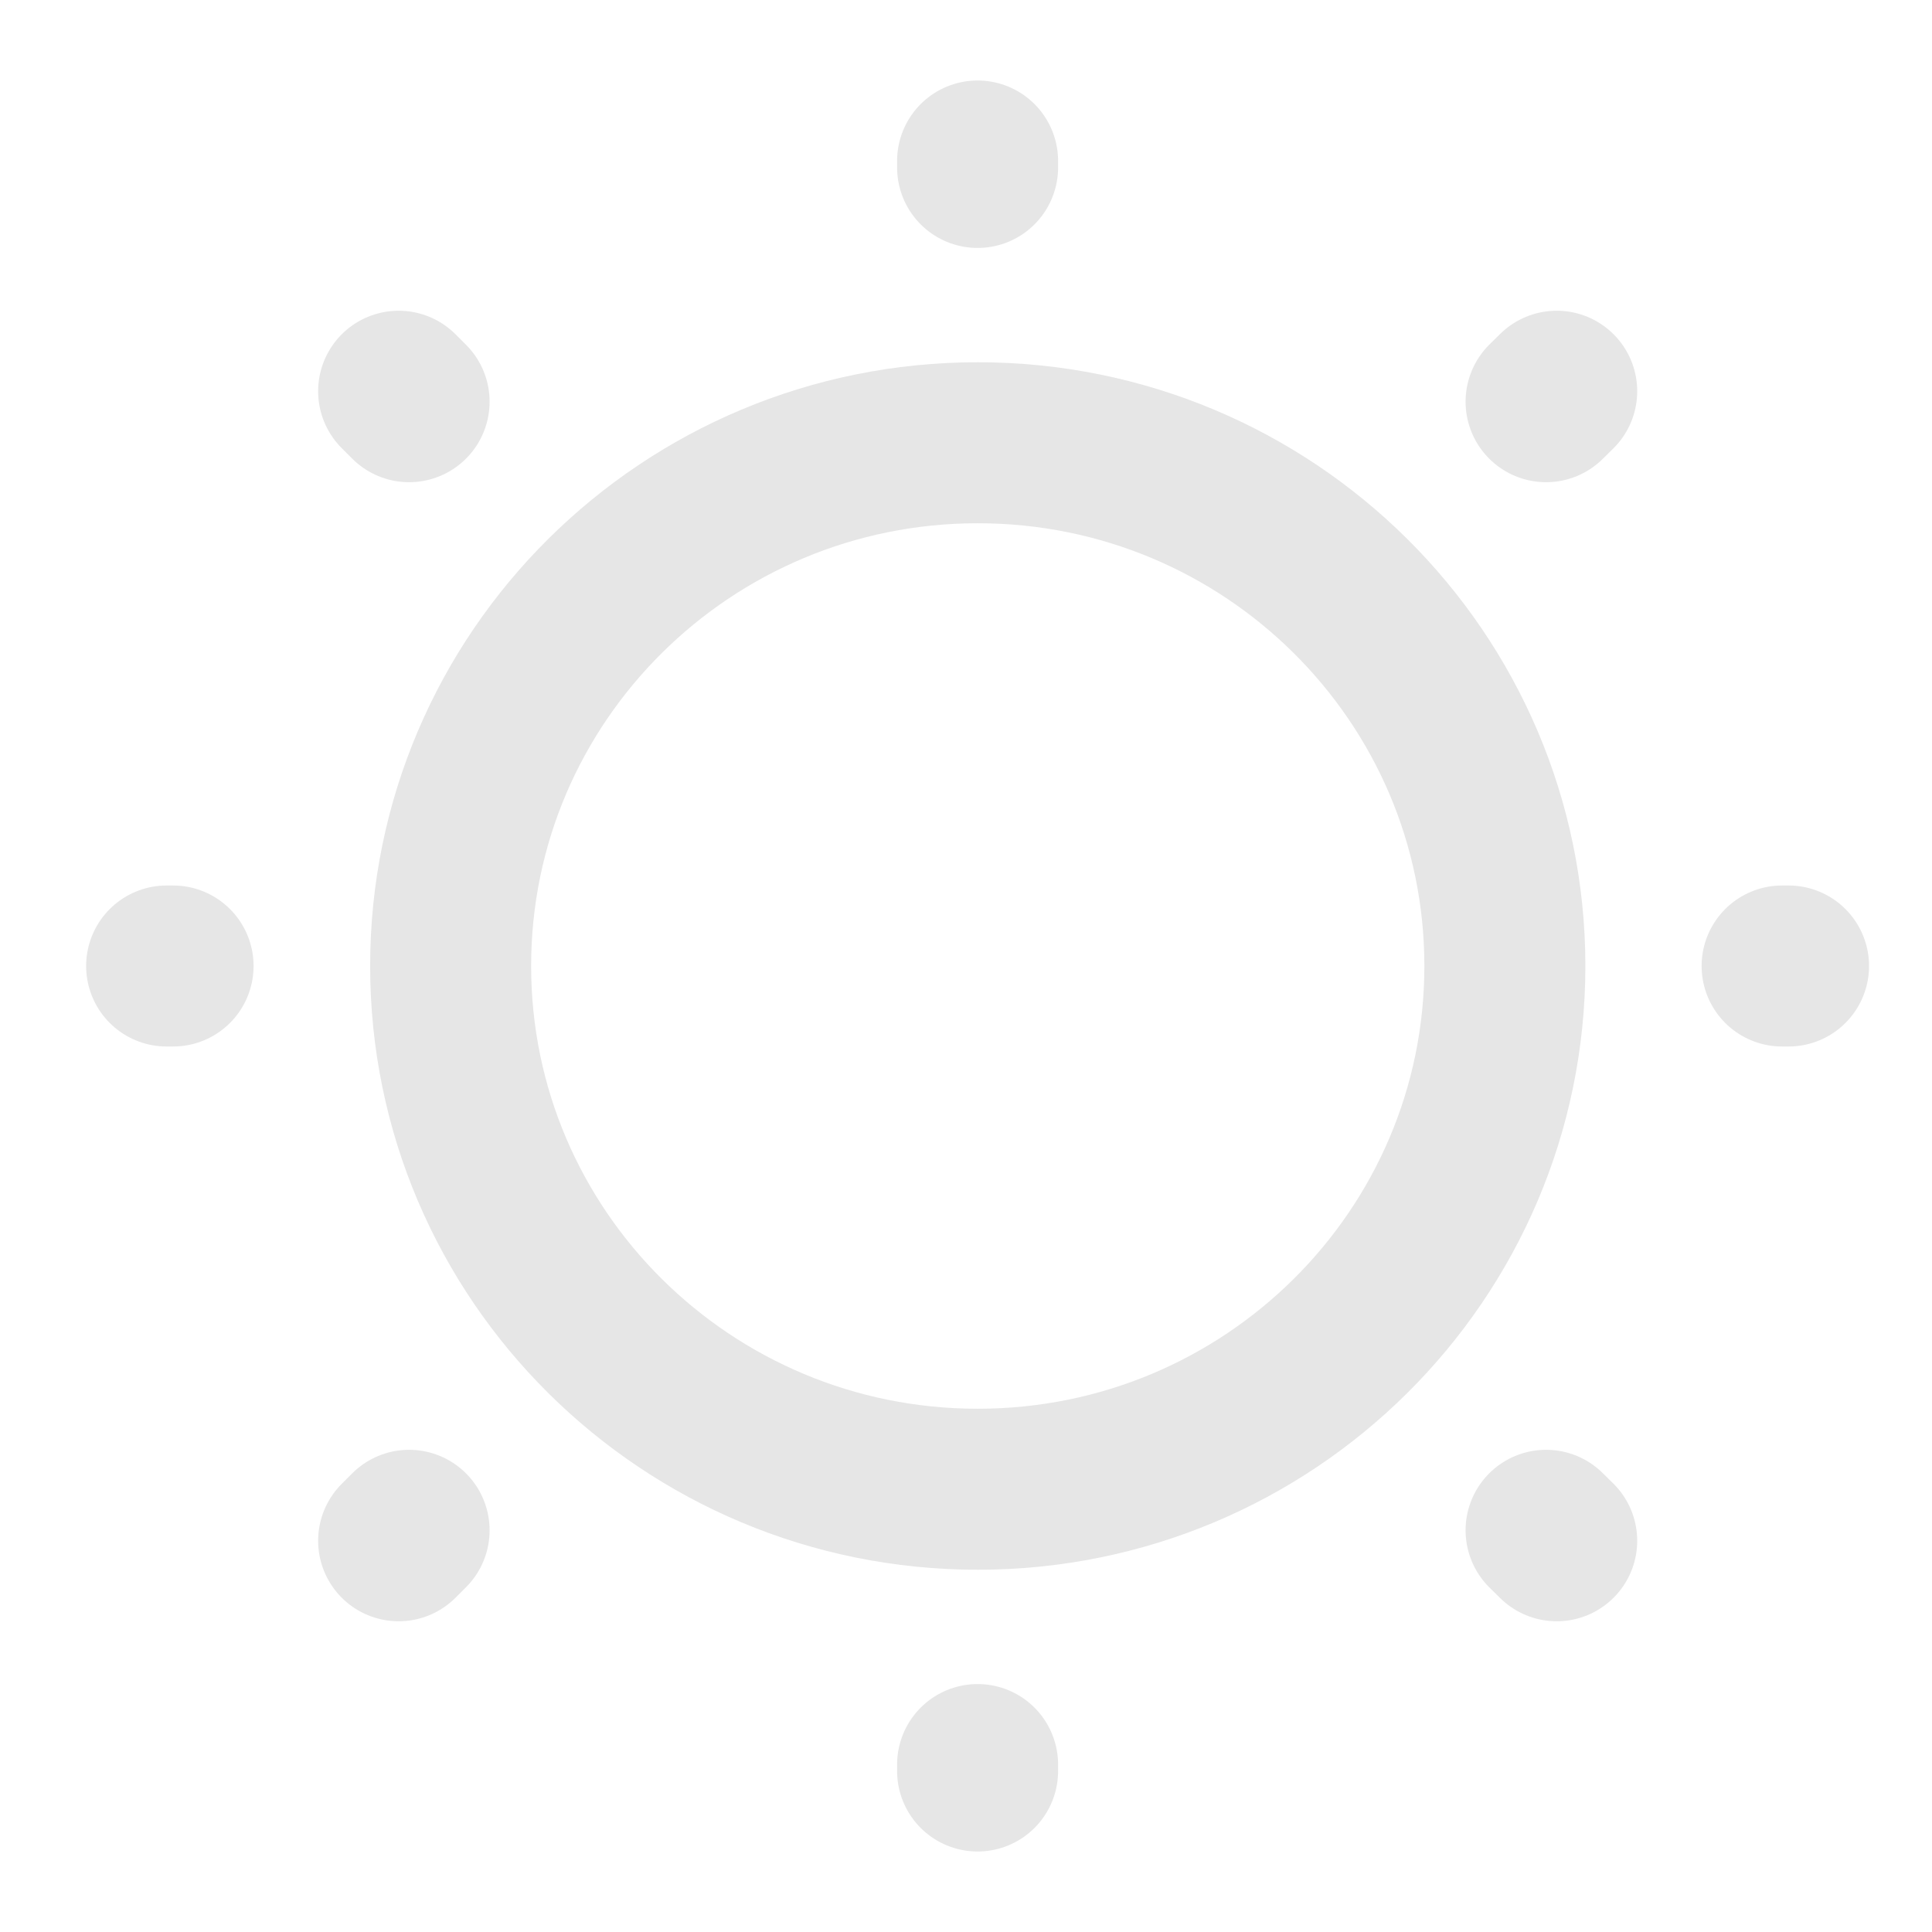 <svg width="12" height="12" viewBox="0 0 12 12" fill="none" xmlns="http://www.w3.org/2000/svg">
<path d="M6.073 9.25C7.881 9.25 9.347 7.795 9.347 6C9.347 4.205 7.881 2.75 6.073 2.75C4.265 2.75 2.799 4.205 2.799 6C2.799 7.795 4.265 9.25 6.073 9.25Z" stroke="#E6E6E6" stroke-linecap="round" stroke-linejoin="round"/>
<path d="M9.669 9.57L9.603 9.505M9.603 2.495L9.669 2.43L9.603 2.495ZM2.476 9.57L2.541 9.505L2.476 9.57ZM6.072 1.04V1V1.04ZM6.072 11V10.96V11ZM1.075 6H1.035H1.075ZM11.109 6H11.069H11.109ZM2.541 2.495L2.476 2.43L2.541 2.495Z" stroke="#E6E6E6" stroke-linecap="round" stroke-linejoin="round"/>
</svg>

